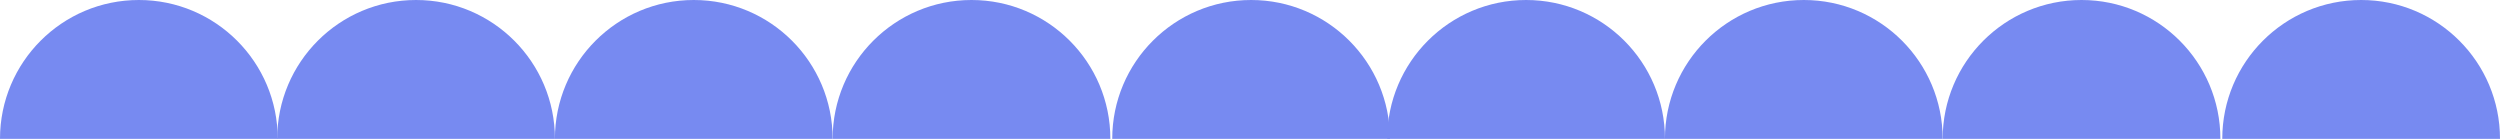 <?xml version="1.0" encoding="UTF-8"?> <svg xmlns="http://www.w3.org/2000/svg" width="1200" height="67" viewBox="0 0 1200 67" fill="none"> <path d="M1200 66.655C1200 29.844 1170.16 2.20818e-05 1133.35 1.42256e-05C1096.53 6.36937e-06 1066.69 29.844 1066.69 66.655" fill="#778AF1"></path> <path d="M1065.79 66.655C1065.79 29.844 1035.95 2.20819e-05 999.137 1.42256e-05C962.326 6.36938e-06 932.482 29.844 932.482 66.655" fill="#778AF1"></path> <path d="M932.482 66.655C932.482 29.844 902.638 2.20819e-05 865.827 1.42256e-05C829.016 6.36937e-06 799.172 29.844 799.172 66.655" fill="#778AF1"></path> <path d="M799.183 66.655C799.183 29.844 769.339 2.20818e-05 732.528 1.42256e-05C695.717 6.36937e-06 665.873 29.844 665.873 66.655" fill="#778AF1"></path> <path d="M667.184 66.655C667.184 29.844 637.34 2.20818e-05 600.529 1.42256e-05C563.718 6.36937e-06 533.874 29.844 533.874 66.655" fill="#778AF1"></path> <path d="M532.975 66.655C532.975 29.844 503.131 2.20818e-05 466.32 1.42256e-05C429.51 6.36937e-06 399.666 29.844 399.666 66.655" fill="#778AF1"></path> <path d="M399.665 66.655C399.665 29.844 369.821 2.20818e-05 333.011 1.42256e-05C296.2 6.36937e-06 266.356 29.844 266.356 66.655" fill="#778AF1"></path> <path d="M266.366 66.655C266.366 29.844 236.522 2.20818e-05 199.711 1.42256e-05C162.9 6.36937e-06 133.056 29.844 133.056 66.655" fill="#778AF1"></path> <path d="M133.31 66.655C133.31 29.844 103.466 2.20818e-05 66.655 1.42256e-05C29.844 6.36937e-06 0 29.844 0 66.655" fill="#778AF1"></path> </svg> 